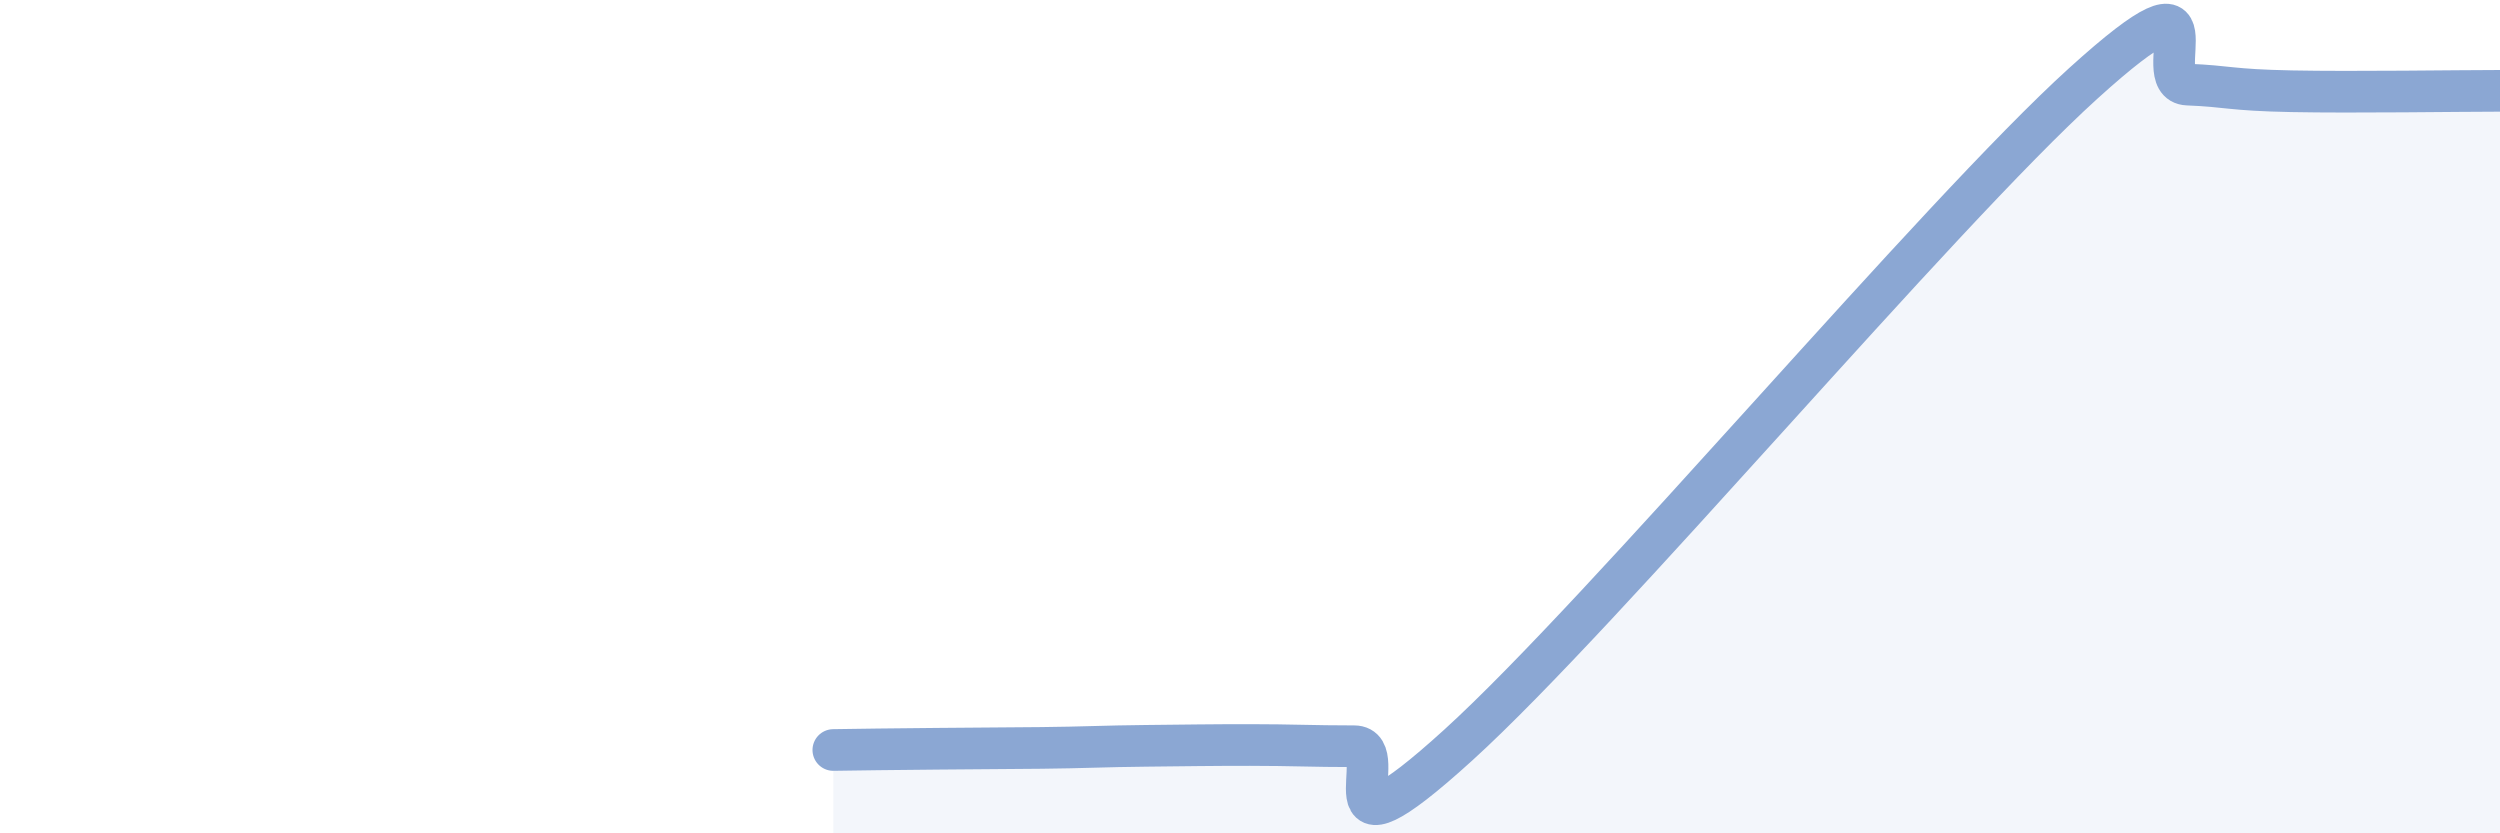 
    <svg width="60" height="20" viewBox="0 0 60 20" xmlns="http://www.w3.org/2000/svg">
      <path
        d="M 20,18 C 20.5,17.99 21.5,17.98 22.5,17.97 C 23.5,17.96 24,17.96 25,17.95 C 26,17.94 26.5,17.91 27.5,17.9 C 28.5,17.89 29,17.88 30,17.88 C 31,17.88 31.5,17.91 32.5,17.91 C 33.5,17.91 31.5,21.06 35,17.88 C 38.5,14.7 46.5,5.17 50,2 C 53.5,-1.17 51.5,1.99 52.5,2.03 C 53.5,2.07 53.5,2.16 55,2.19 C 56.5,2.22 59,2.18 60,2.18L60 20L20 20Z"
        fill="#8ba7d3"
        opacity="0.1"
        stroke-linecap="round"
        stroke-linejoin="round"
      />
      <path
        d="M 20,18 C 20.5,17.99 21.5,17.98 22.5,17.97 C 23.5,17.96 24,17.96 25,17.95 C 26,17.94 26.5,17.91 27.5,17.9 C 28.5,17.89 29,17.88 30,17.88 C 31,17.88 31.5,17.91 32.5,17.91 C 33.5,17.91 31.5,21.06 35,17.88 C 38.5,14.7 46.5,5.17 50,2 C 53.5,-1.17 51.5,1.99 52.5,2.03 C 53.5,2.07 53.5,2.16 55,2.19 C 56.5,2.22 59,2.18 60,2.18"
        stroke="#8ba7d3"
        stroke-width="1"
        fill="none"
        stroke-linecap="round"
        stroke-linejoin="round"
      />
    </svg>
  